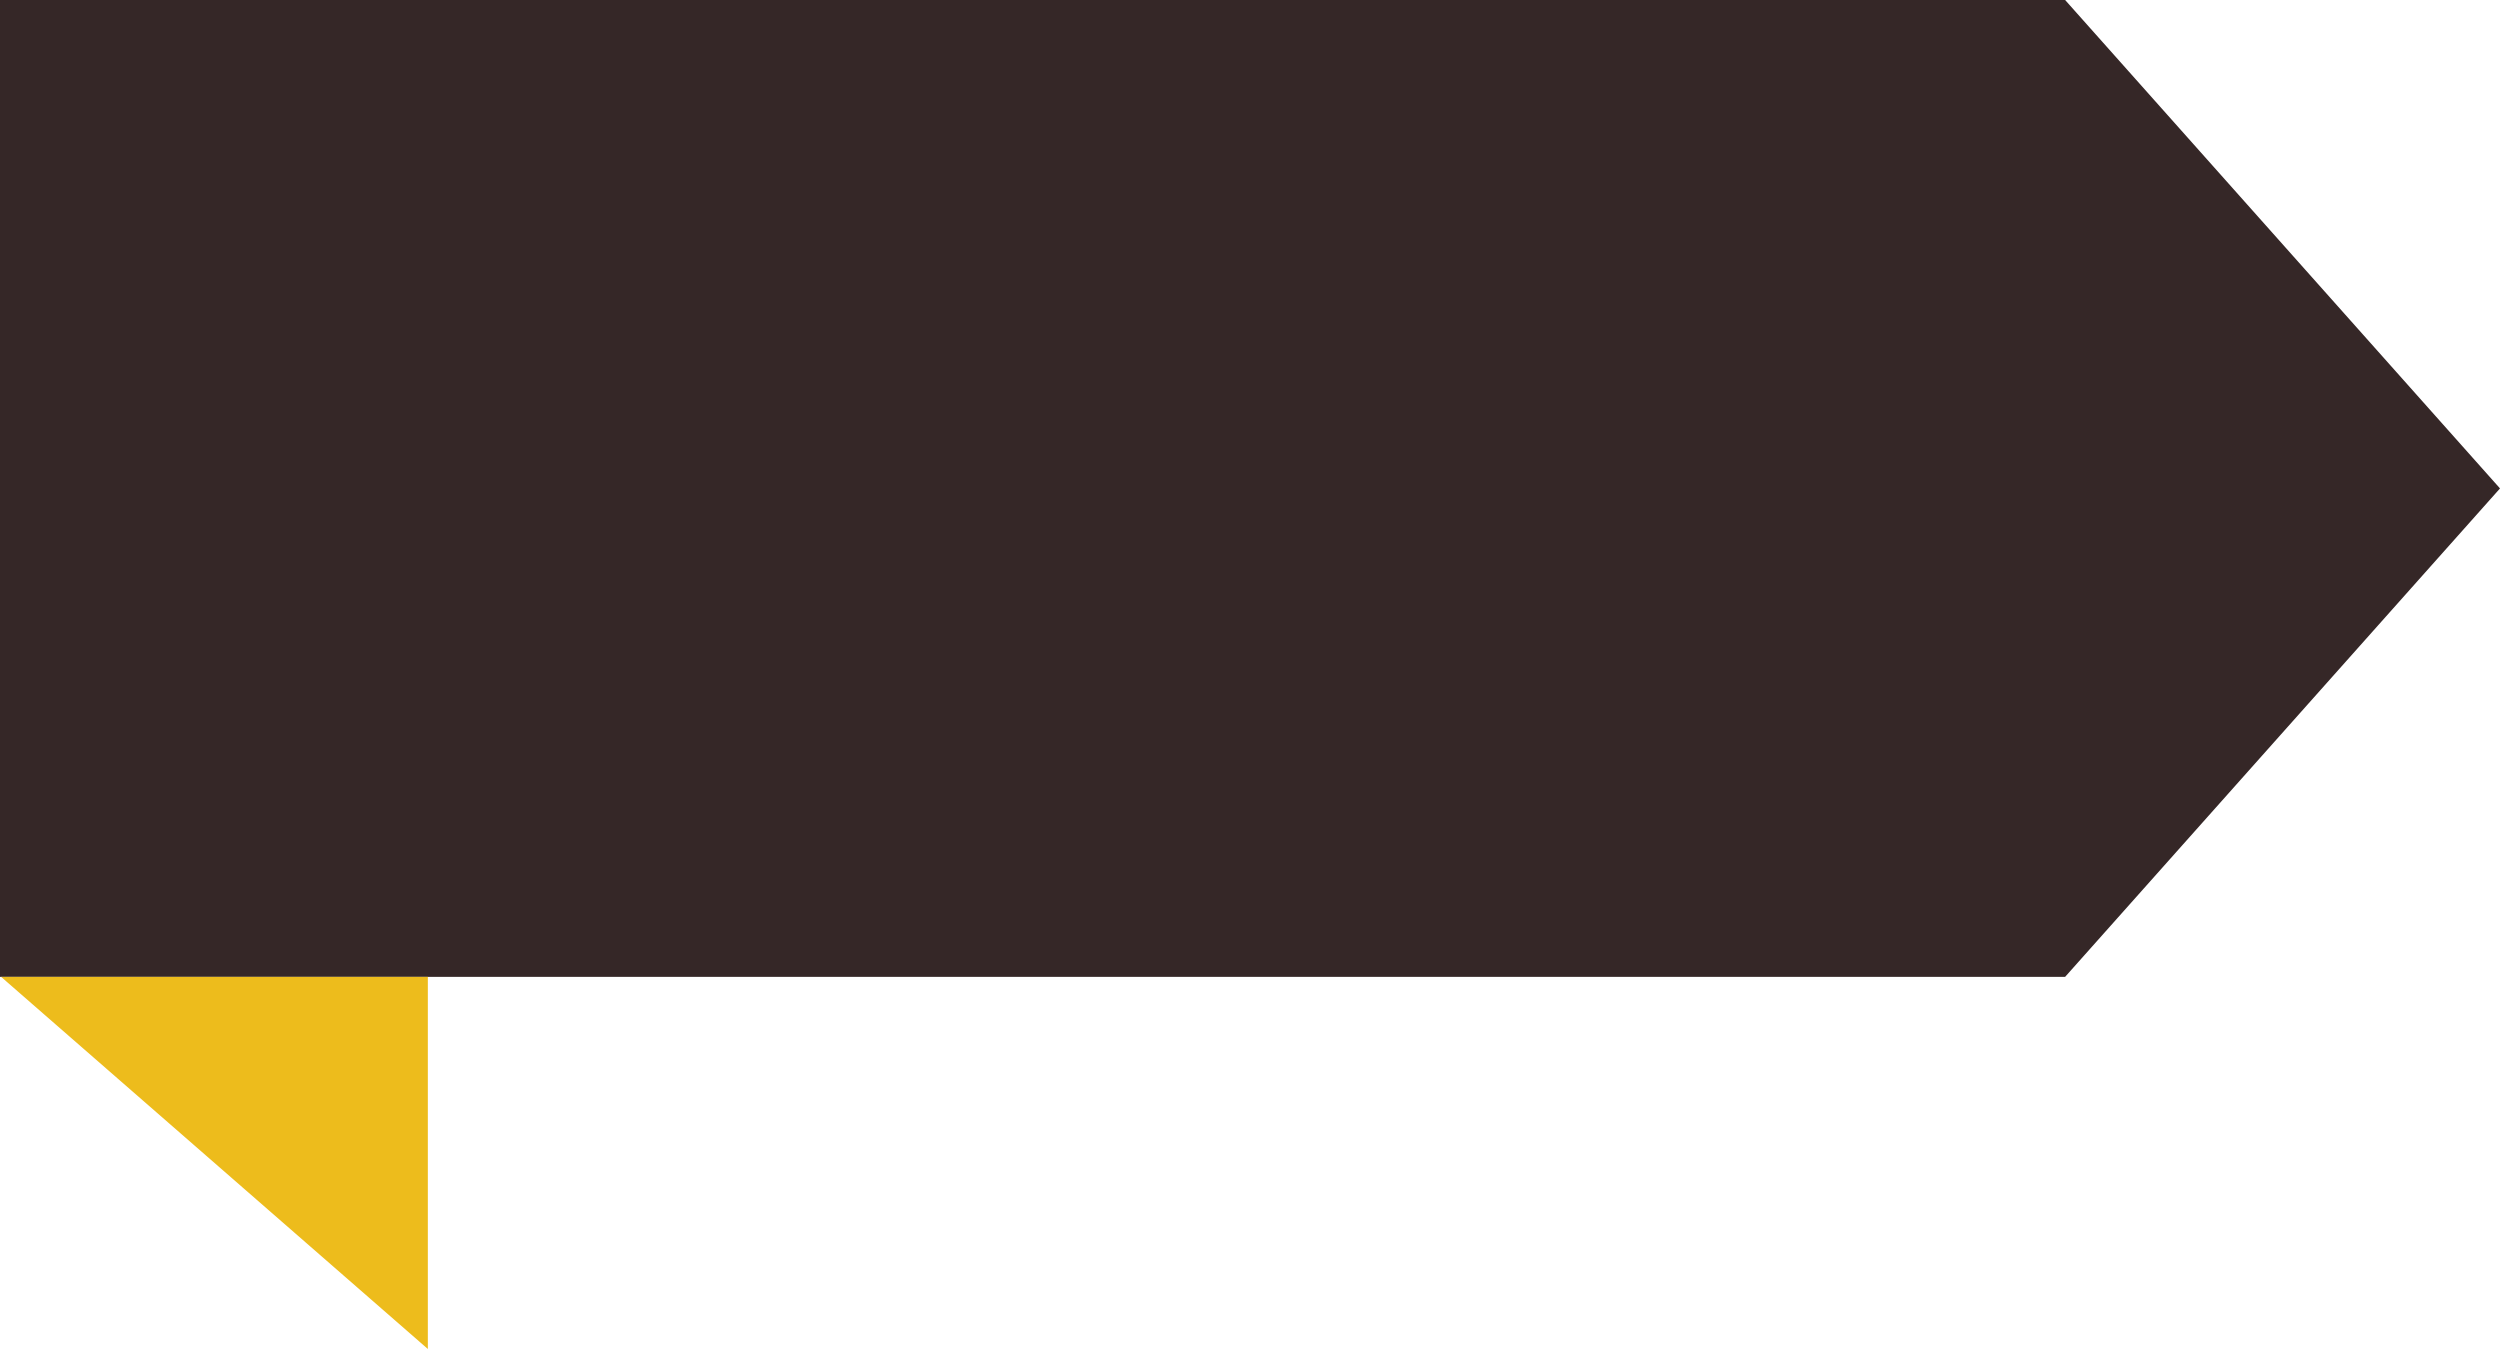 <?xml version="1.0" encoding="UTF-8" standalone="no"?><svg xmlns="http://www.w3.org/2000/svg" xmlns:xlink="http://www.w3.org/1999/xlink" fill="#000000" height="249.4" preserveAspectRatio="xMidYMid meet" version="1" viewBox="0.0 0.0 462.2 249.4" width="462.2" zoomAndPan="magnify"><g id="change1_1"><path d="M381.8 180.6L0 180.6 0 0 381.8 0 462.2 90.3z" fill="#352727"/></g><g id="change2_1"><path d="M79.1 249.4L79.1 180.6 0.2 180.6z" fill="#edbc1c"/></g></svg>